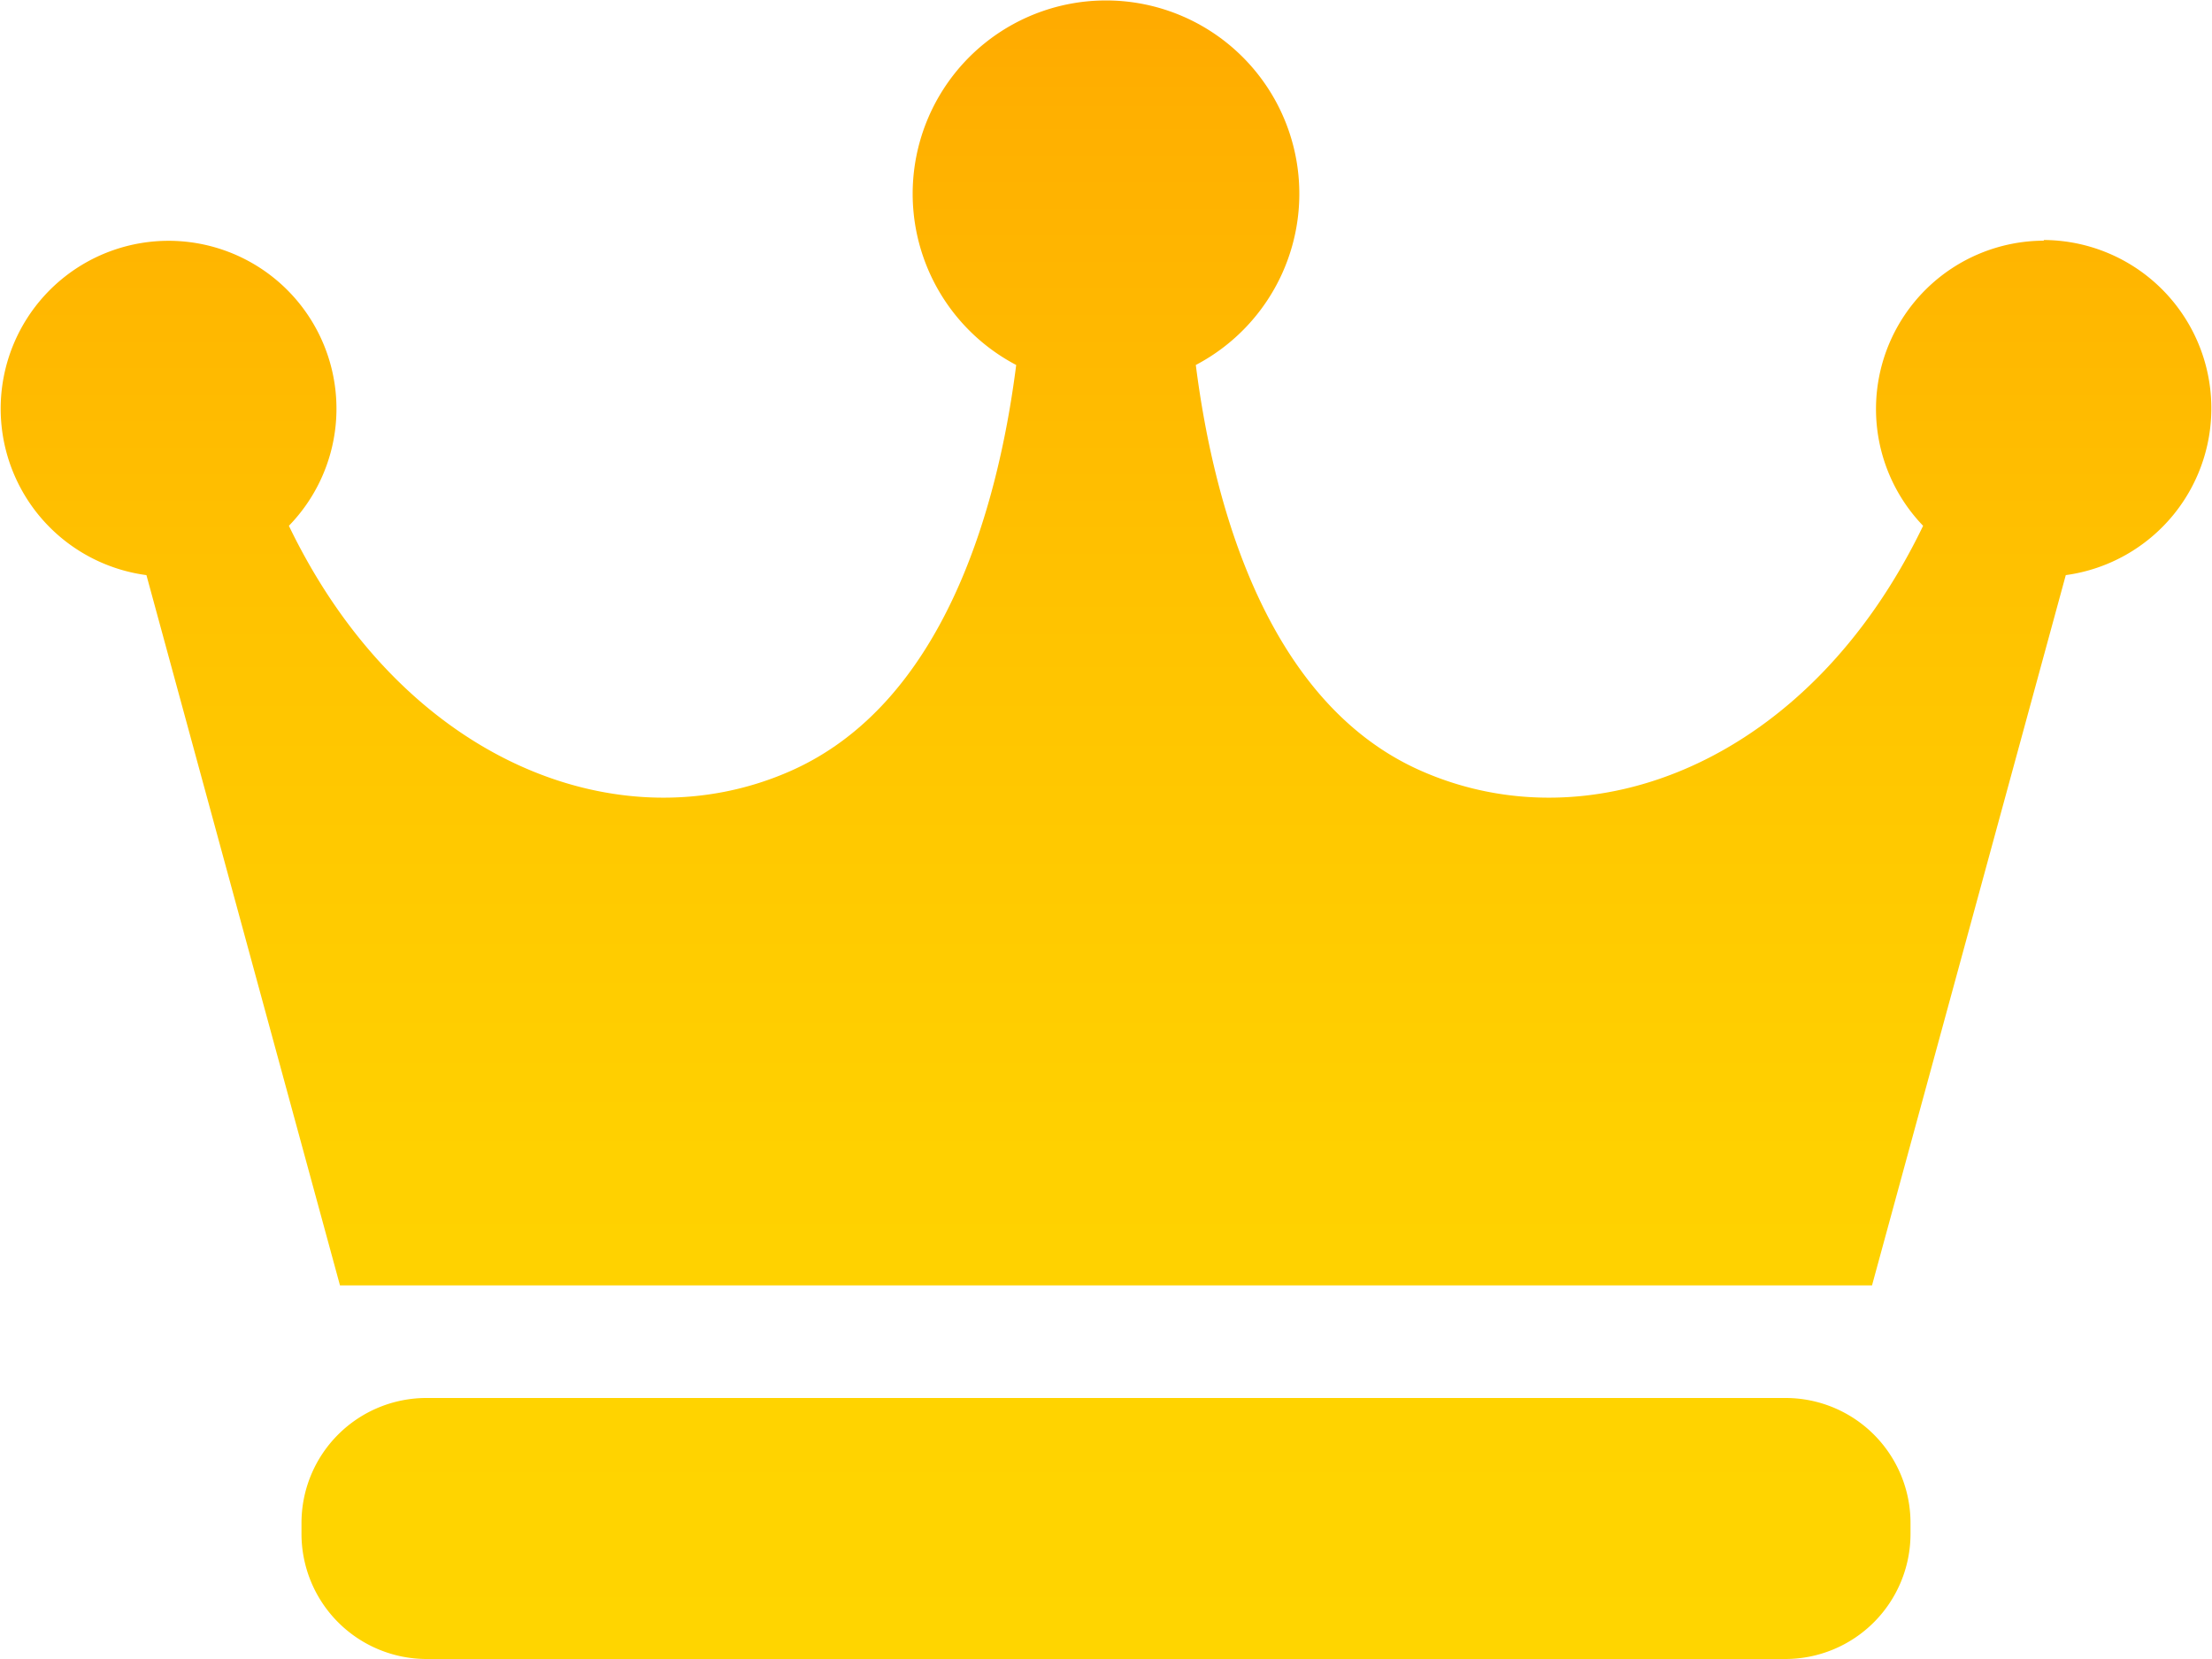 <svg xmlns="http://www.w3.org/2000/svg" xmlns:xlink="http://www.w3.org/1999/xlink" width="100" height="75" viewBox="0 0 100 75"><defs><style>.a{fill:url(#a);}</style><linearGradient id="a" x1="50" y1="75" x2="50" gradientUnits="userSpaceOnUse"><stop offset="0" stop-color="#ffd500"/><stop offset="0.3" stop-color="#ffd100"/><stop offset="0.61" stop-color="#ffc400"/><stop offset="0.93" stop-color="#ffb000"/><stop offset="1" stop-color="#fa0"/></linearGradient></defs><title>ico_ranking_no1</title><path class="a" d="M92.4,10.88a7.61,7.61,0,0,0-5.46,12.89c-5.17,10.73-15,14.47-22.69,11.08-6.82-3-9.34-11.66-10.19-18.35a8.74,8.74,0,1,0-8.12,0c-.85,6.69-3.37,15.33-10.19,18.35-7.65,3.39-17.52-.35-22.69-11.08A7.59,7.59,0,1,0,6.62,26l8.75,32.11H84.63L93.39,26a7.61,7.61,0,0,0-1-15.15ZM80.72,63.2H19.29a5.65,5.65,0,0,0-5.66,5.66v.48A5.66,5.66,0,0,0,19.29,75H80.72a5.66,5.66,0,0,0,5.65-5.66v-.48A5.65,5.65,0,0,0,80.72,63.2Z"/></svg>